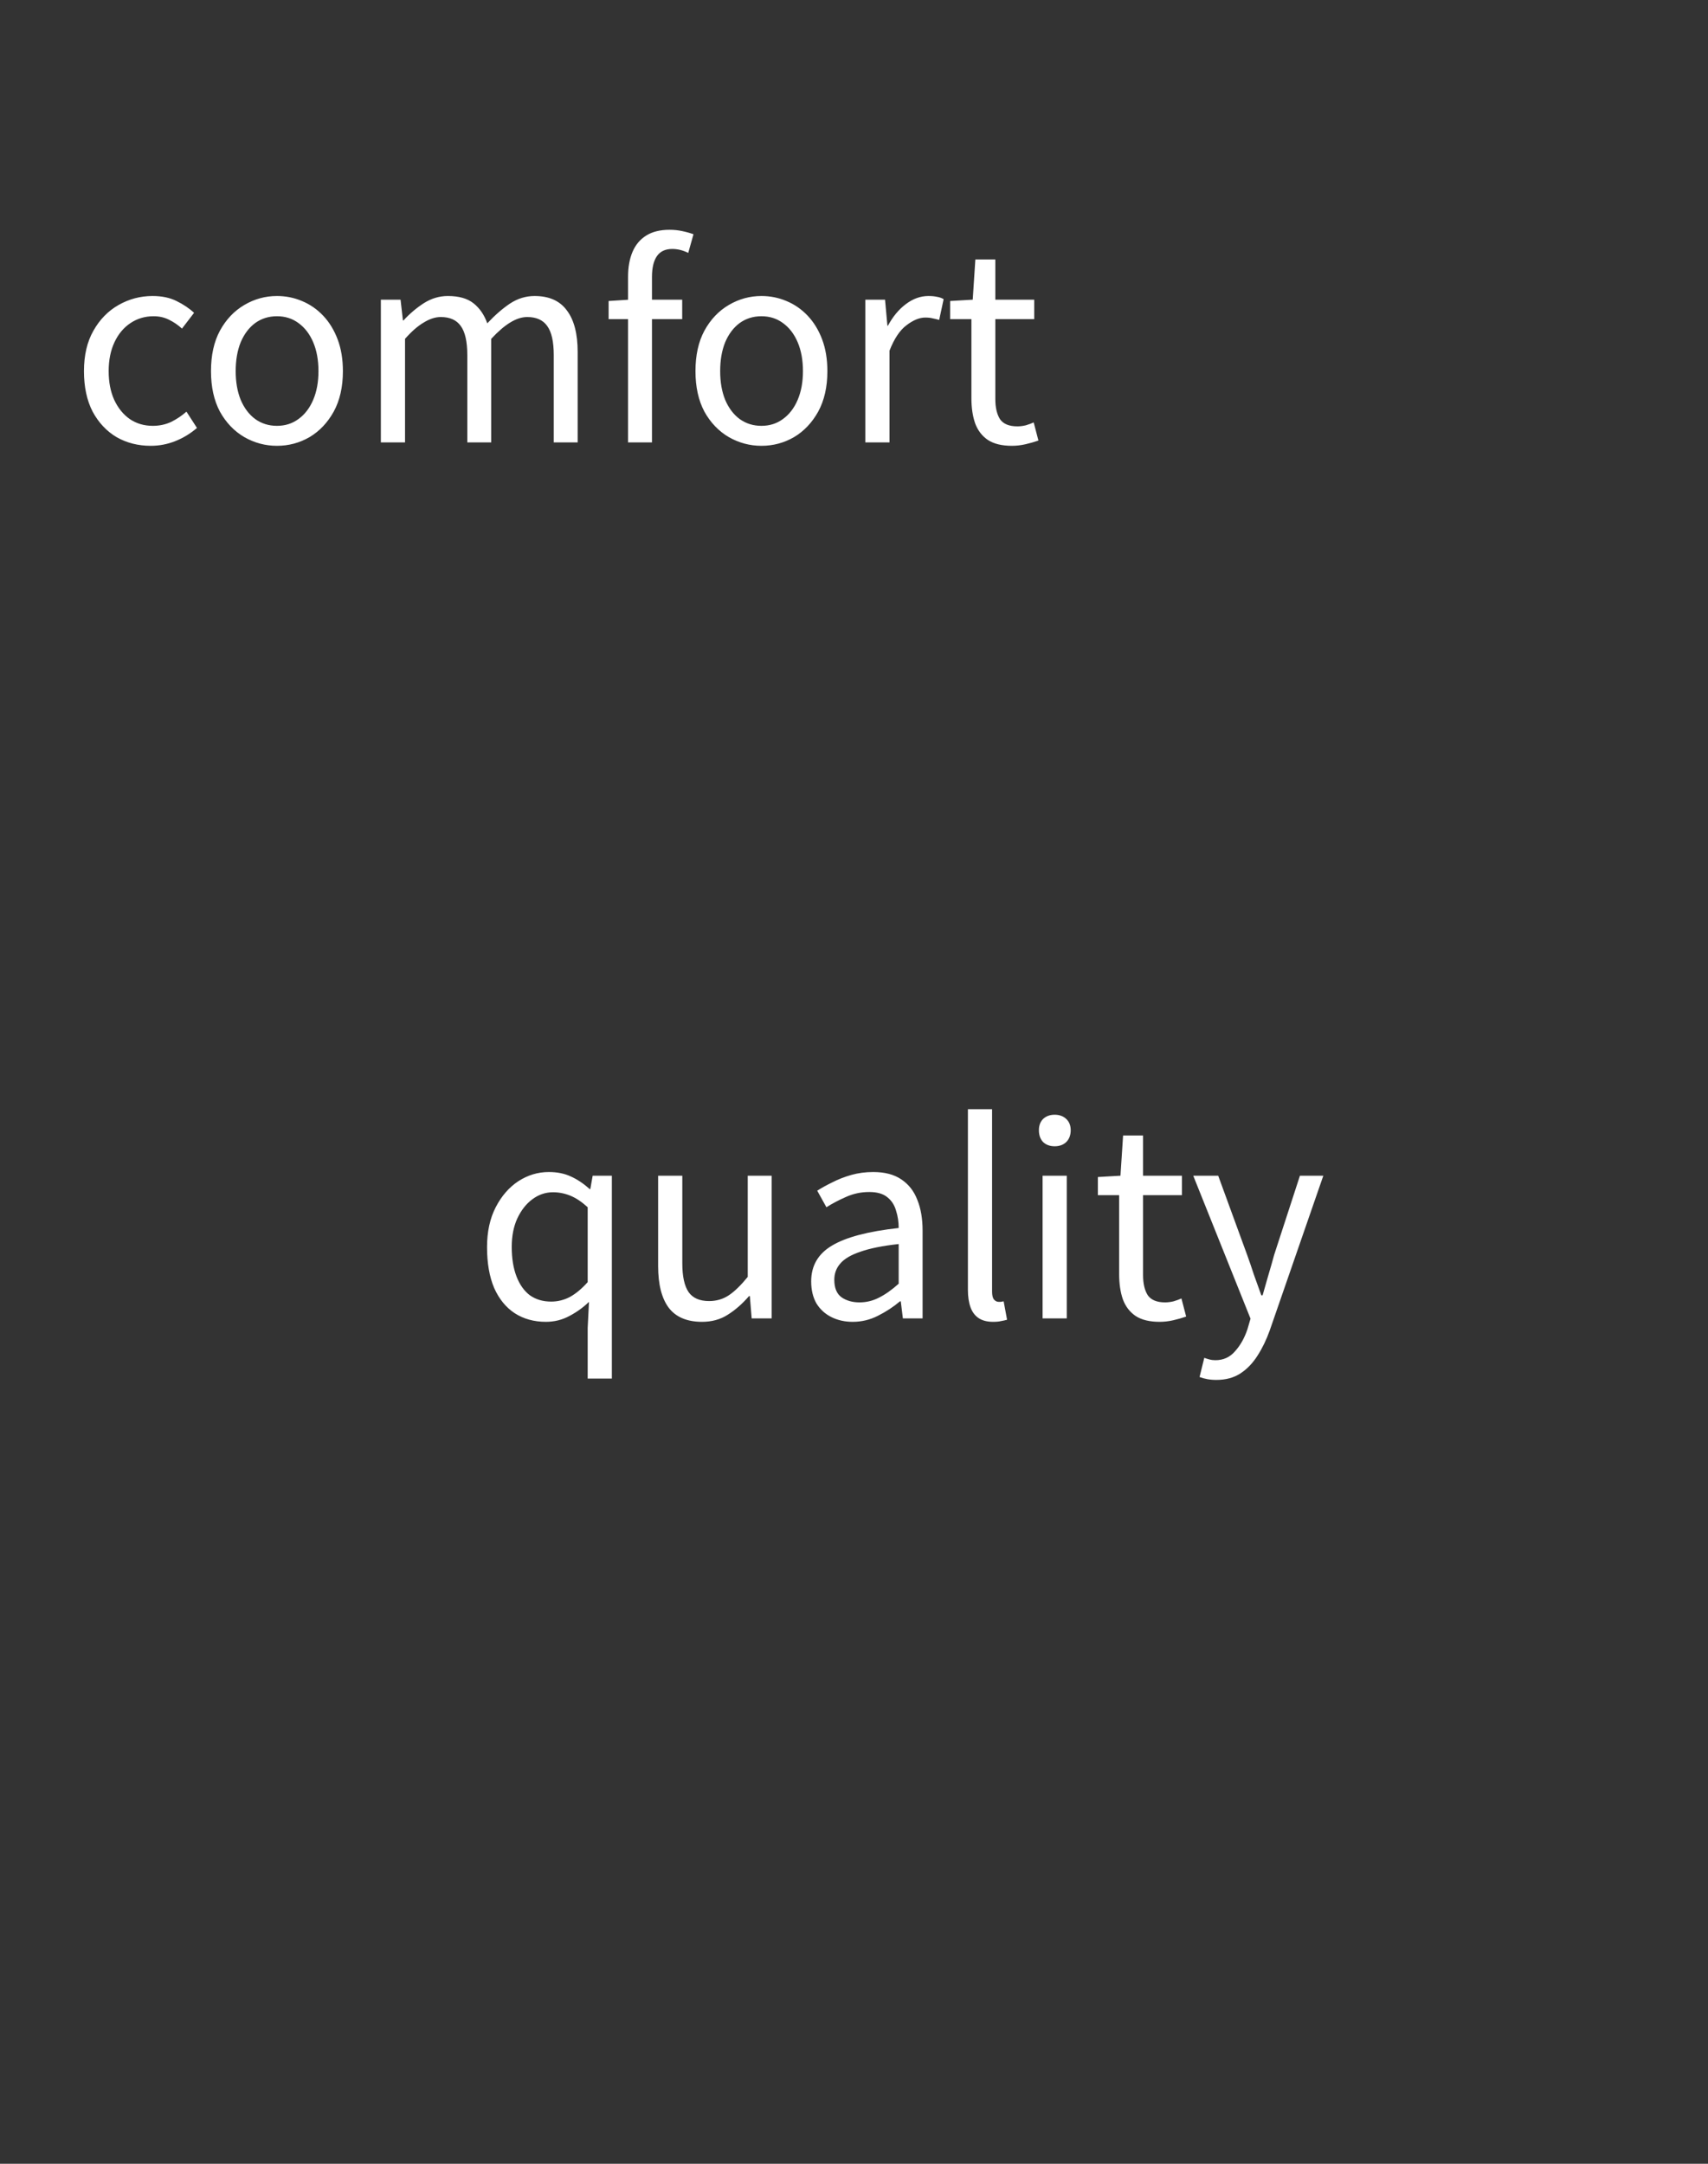 <svg width="390" height="494" viewBox="0 0 390 494" fill="none" xmlns="http://www.w3.org/2000/svg">
<rect x="0" y="0" width="390" height="494" fill="#333333" stroke="none"/>
<path d="M34.413 101.78C31.533 101.78 28.933 101.12 26.613 99.8C24.333 98.44 22.513 96.5 21.153 93.98C19.833 91.42 19.173 88.34 19.173 84.74C19.173 81.1 19.893 78.02 21.333 75.5C22.773 72.94 24.693 70.98 27.093 69.62C29.493 68.26 32.073 67.58 34.833 67.58C36.953 67.58 38.773 67.96 40.293 68.72C41.853 69.48 43.193 70.38 44.313 71.42L41.553 75.02C40.633 74.18 39.633 73.5 38.553 72.98C37.513 72.46 36.353 72.2 35.073 72.2C33.113 72.2 31.353 72.72 29.793 73.76C28.233 74.8 27.013 76.26 26.133 78.14C25.253 80.02 24.813 82.22 24.813 84.74C24.813 87.22 25.233 89.4 26.073 91.28C26.953 93.16 28.133 94.62 29.613 95.66C31.133 96.7 32.893 97.22 34.893 97.22C36.413 97.22 37.813 96.92 39.093 96.32C40.373 95.68 41.533 94.9 42.573 93.98L44.973 97.7C43.493 98.98 41.853 99.98 40.053 100.7C38.253 101.42 36.373 101.78 34.413 101.78ZM63.237 101.78C60.597 101.78 58.117 101.12 55.797 99.8C53.477 98.44 51.617 96.5 50.217 93.98C48.857 91.42 48.177 88.34 48.177 84.74C48.177 81.1 48.857 78.02 50.217 75.5C51.617 72.94 53.477 70.98 55.797 69.62C58.117 68.26 60.597 67.58 63.237 67.58C65.237 67.58 67.137 67.96 68.937 68.72C70.777 69.48 72.397 70.6 73.797 72.08C75.197 73.56 76.297 75.36 77.097 77.48C77.897 79.6 78.297 82.02 78.297 84.74C78.297 88.34 77.597 91.42 76.197 93.98C74.797 96.5 72.957 98.44 70.677 99.8C68.397 101.12 65.917 101.78 63.237 101.78ZM63.237 97.22C65.117 97.22 66.757 96.7 68.157 95.66C69.597 94.62 70.717 93.16 71.517 91.28C72.317 89.4 72.717 87.22 72.717 84.74C72.717 82.22 72.317 80.02 71.517 78.14C70.717 76.26 69.597 74.8 68.157 73.76C66.757 72.72 65.117 72.2 63.237 72.2C61.357 72.2 59.697 72.72 58.257 73.76C56.857 74.8 55.757 76.26 54.957 78.14C54.197 80.02 53.817 82.22 53.817 84.74C53.817 87.22 54.197 89.4 54.957 91.28C55.757 93.16 56.857 94.62 58.257 95.66C59.697 96.7 61.357 97.22 63.237 97.22ZM86.963 101V68.42H91.463L92.003 73.16H92.123C93.563 71.6 95.123 70.28 96.803 69.2C98.523 68.12 100.343 67.58 102.263 67.58C104.783 67.58 106.743 68.14 108.143 69.26C109.543 70.38 110.583 71.9 111.263 73.82C112.983 71.98 114.703 70.48 116.423 69.32C118.183 68.16 120.063 67.58 122.063 67.58C125.383 67.58 127.843 68.68 129.443 70.88C131.083 73.04 131.903 76.2 131.903 80.36V101H126.443V81.08C126.443 78 125.943 75.78 124.943 74.42C123.983 73.06 122.463 72.38 120.383 72.38C119.143 72.38 117.843 72.8 116.483 73.64C115.163 74.44 113.723 75.68 112.163 77.36V101H106.703V81.08C106.703 78 106.203 75.78 105.203 74.42C104.243 73.06 102.723 72.38 100.643 72.38C99.403 72.38 98.103 72.8 96.743 73.64C95.383 74.44 93.963 75.68 92.483 77.36V101H86.963ZM143.41 101V63.2C143.41 61 143.75 59.1 144.43 57.5C145.11 55.9 146.15 54.66 147.55 53.78C148.95 52.9 150.73 52.46 152.89 52.46C153.89 52.46 154.85 52.56 155.77 52.76C156.73 52.96 157.59 53.2 158.35 53.48L157.15 57.74C155.95 57.14 154.73 56.84 153.49 56.84C151.93 56.84 150.77 57.38 150.01 58.46C149.25 59.54 148.87 61.14 148.87 63.26V101H143.41ZM138.97 72.86V68.72L143.65 68.42H155.77V72.86H138.97ZM173.862 101.78C171.222 101.78 168.742 101.12 166.422 99.8C164.102 98.44 162.242 96.5 160.842 93.98C159.482 91.42 158.802 88.34 158.802 84.74C158.802 81.1 159.482 78.02 160.842 75.5C162.242 72.94 164.102 70.98 166.422 69.62C168.742 68.26 171.222 67.58 173.862 67.58C175.862 67.58 177.762 67.96 179.562 68.72C181.402 69.48 183.022 70.6 184.422 72.08C185.822 73.56 186.922 75.36 187.722 77.48C188.522 79.6 188.922 82.02 188.922 84.74C188.922 88.34 188.222 91.42 186.822 93.98C185.422 96.5 183.582 98.44 181.302 99.8C179.022 101.12 176.542 101.78 173.862 101.78ZM173.862 97.22C175.742 97.22 177.382 96.7 178.782 95.66C180.222 94.62 181.342 93.16 182.142 91.28C182.942 89.4 183.342 87.22 183.342 84.74C183.342 82.22 182.942 80.02 182.142 78.14C181.342 76.26 180.222 74.8 178.782 73.76C177.382 72.72 175.742 72.2 173.862 72.2C171.982 72.2 170.322 72.72 168.882 73.76C167.482 74.8 166.382 76.26 165.582 78.14C164.822 80.02 164.442 82.22 164.442 84.74C164.442 87.22 164.822 89.4 165.582 91.28C166.382 93.16 167.482 94.62 168.882 95.66C170.322 96.7 171.982 97.22 173.862 97.22ZM197.588 101V68.42H202.088L202.628 74.36H202.748C203.868 72.28 205.228 70.64 206.828 69.44C208.468 68.2 210.188 67.58 211.988 67.58C212.748 67.58 213.388 67.64 213.908 67.76C214.468 67.84 214.988 68.02 215.468 68.3L214.448 73.04C213.888 72.88 213.388 72.76 212.948 72.68C212.508 72.56 211.948 72.5 211.268 72.5C209.948 72.5 208.528 73.08 207.008 74.24C205.488 75.36 204.188 77.3 203.108 80.06V101H197.588ZM231.05 101.78C228.77 101.78 226.95 101.34 225.59 100.46C224.23 99.54 223.25 98.26 222.65 96.62C222.09 94.98 221.81 93.08 221.81 90.92V72.86H216.95V68.72L222.11 68.42L222.71 59.24H227.27V68.42H236.15V72.86H227.27V91.1C227.27 93.06 227.63 94.6 228.35 95.72C229.11 96.8 230.43 97.34 232.31 97.34C232.91 97.34 233.55 97.26 234.23 97.1C234.91 96.9 235.51 96.68 236.03 96.44L237.11 100.58C236.19 100.9 235.21 101.18 234.17 101.42C233.13 101.66 232.09 101.78 231.05 101.78Z" fill="white"/>
<path d="M134.189 314.74V303.16L134.489 297.22C133.169 298.5 131.669 299.58 129.989 300.46C128.349 301.34 126.569 301.78 124.649 301.78C121.929 301.78 119.549 301.12 117.509 299.8C115.509 298.48 113.949 296.56 112.829 294.04C111.749 291.48 111.209 288.38 111.209 284.74C111.209 281.22 111.869 278.18 113.189 275.62C114.509 273.06 116.229 271.08 118.349 269.68C120.509 268.28 122.829 267.58 125.309 267.58C127.229 267.58 128.909 267.92 130.349 268.6C131.789 269.24 133.229 270.2 134.669 271.48H134.789L135.329 268.42H139.709V314.74H134.189ZM125.849 297.16C127.369 297.16 128.809 296.8 130.169 296.08C131.529 295.32 132.869 294.2 134.189 292.72V275.62C132.829 274.38 131.509 273.5 130.229 272.98C128.949 272.46 127.629 272.2 126.269 272.2C124.549 272.2 122.969 272.74 121.529 273.82C120.129 274.86 118.989 276.32 118.109 278.2C117.269 280.04 116.849 282.2 116.849 284.68C116.849 287.28 117.209 289.52 117.929 291.4C118.649 293.28 119.669 294.72 120.989 295.72C122.349 296.68 123.969 297.16 125.849 297.16ZM160.296 301.78C156.856 301.78 154.316 300.7 152.676 298.54C151.076 296.38 150.276 293.22 150.276 289.06V268.42H155.796V288.4C155.796 291.4 156.276 293.6 157.236 295C158.196 296.36 159.756 297.04 161.916 297.04C163.596 297.04 165.096 296.6 166.416 295.72C167.736 294.84 169.176 293.44 170.736 291.52V268.42H176.196V301H171.636L171.216 295.9H171.036C169.516 297.66 167.896 299.08 166.176 300.16C164.496 301.24 162.536 301.78 160.296 301.78ZM194.702 301.78C192.902 301.78 191.282 301.42 189.842 300.7C188.402 299.98 187.262 298.94 186.422 297.58C185.622 296.18 185.222 294.5 185.222 292.54C185.222 288.98 186.802 286.26 189.962 284.38C193.162 282.46 198.242 281.12 205.202 280.36C205.202 278.96 205.002 277.64 204.602 276.4C204.242 275.12 203.582 274.1 202.622 273.34C201.662 272.54 200.282 272.14 198.482 272.14C196.602 272.14 194.822 272.52 193.142 273.28C191.502 274 190.022 274.78 188.702 275.62L186.602 271.84C187.602 271.2 188.762 270.56 190.082 269.92C191.402 269.24 192.842 268.68 194.402 268.24C195.962 267.8 197.622 267.58 199.382 267.58C202.022 267.58 204.162 268.14 205.802 269.26C207.482 270.38 208.702 271.94 209.462 273.94C210.262 275.9 210.662 278.24 210.662 280.96V301H206.162L205.682 297.1H205.502C203.982 298.38 202.302 299.48 200.462 300.4C198.662 301.32 196.742 301.78 194.702 301.78ZM196.262 297.34C197.822 297.34 199.302 296.98 200.702 296.26C202.142 295.54 203.642 294.48 205.202 293.08V284.02C201.562 284.42 198.662 285 196.502 285.76C194.342 286.48 192.802 287.38 191.882 288.46C190.962 289.5 190.502 290.74 190.502 292.18C190.502 294.06 191.062 295.4 192.182 296.2C193.302 296.96 194.662 297.34 196.262 297.34ZM226.77 301.78C225.41 301.78 224.31 301.5 223.47 300.94C222.63 300.38 222.01 299.56 221.61 298.48C221.21 297.36 221.01 296.04 221.01 294.52V253.24H226.53V294.88C226.53 295.72 226.67 296.32 226.95 296.68C227.27 297.04 227.63 297.22 228.03 297.22C228.19 297.22 228.35 297.22 228.51 297.22C228.67 297.18 228.89 297.14 229.17 297.1L229.95 301.3C229.55 301.42 229.11 301.52 228.63 301.6C228.15 301.72 227.53 301.78 226.77 301.78ZM238.061 301V268.42H243.581V301H238.061ZM240.821 261.7C239.741 261.7 238.861 261.38 238.181 260.74C237.541 260.06 237.221 259.16 237.221 258.04C237.221 256.96 237.541 256.1 238.181 255.46C238.861 254.82 239.741 254.5 240.821 254.5C241.901 254.5 242.781 254.82 243.461 255.46C244.141 256.1 244.481 256.96 244.481 258.04C244.481 259.16 244.141 260.06 243.461 260.74C242.781 261.38 241.901 261.7 240.821 261.7ZM264.784 301.78C262.504 301.78 260.684 301.34 259.324 300.46C257.964 299.54 256.984 298.26 256.384 296.62C255.824 294.98 255.544 293.08 255.544 290.92V272.86H250.684V268.72L255.844 268.42L256.444 259.24H261.004V268.42H269.884V272.86H261.004V291.1C261.004 293.06 261.364 294.6 262.084 295.72C262.844 296.8 264.164 297.34 266.044 297.34C266.644 297.34 267.284 297.26 267.964 297.1C268.644 296.9 269.244 296.68 269.764 296.44L270.844 300.58C269.924 300.9 268.944 301.18 267.904 301.42C266.864 301.66 265.824 301.78 264.784 301.78ZM277.742 315.04C276.982 315.04 276.282 314.98 275.642 314.86C275.002 314.74 274.422 314.58 273.902 314.38L274.982 310C275.302 310.12 275.682 310.24 276.122 310.36C276.562 310.48 277.022 310.54 277.502 310.54C279.342 310.54 280.842 309.86 282.002 308.5C283.202 307.18 284.142 305.52 284.822 303.52L285.542 301.06L272.462 268.42H278.162L284.762 286.48C285.282 287.92 285.802 289.44 286.322 291.04C286.882 292.64 287.442 294.2 288.002 295.72H288.302C288.742 294.2 289.182 292.66 289.622 291.1C290.102 289.5 290.542 287.96 290.942 286.48L296.822 268.42H302.162L289.922 303.76C289.162 305.88 288.242 307.78 287.162 309.46C286.082 311.18 284.782 312.54 283.262 313.54C281.742 314.54 279.902 315.04 277.742 315.04Z" fill="white"/>
</svg>
